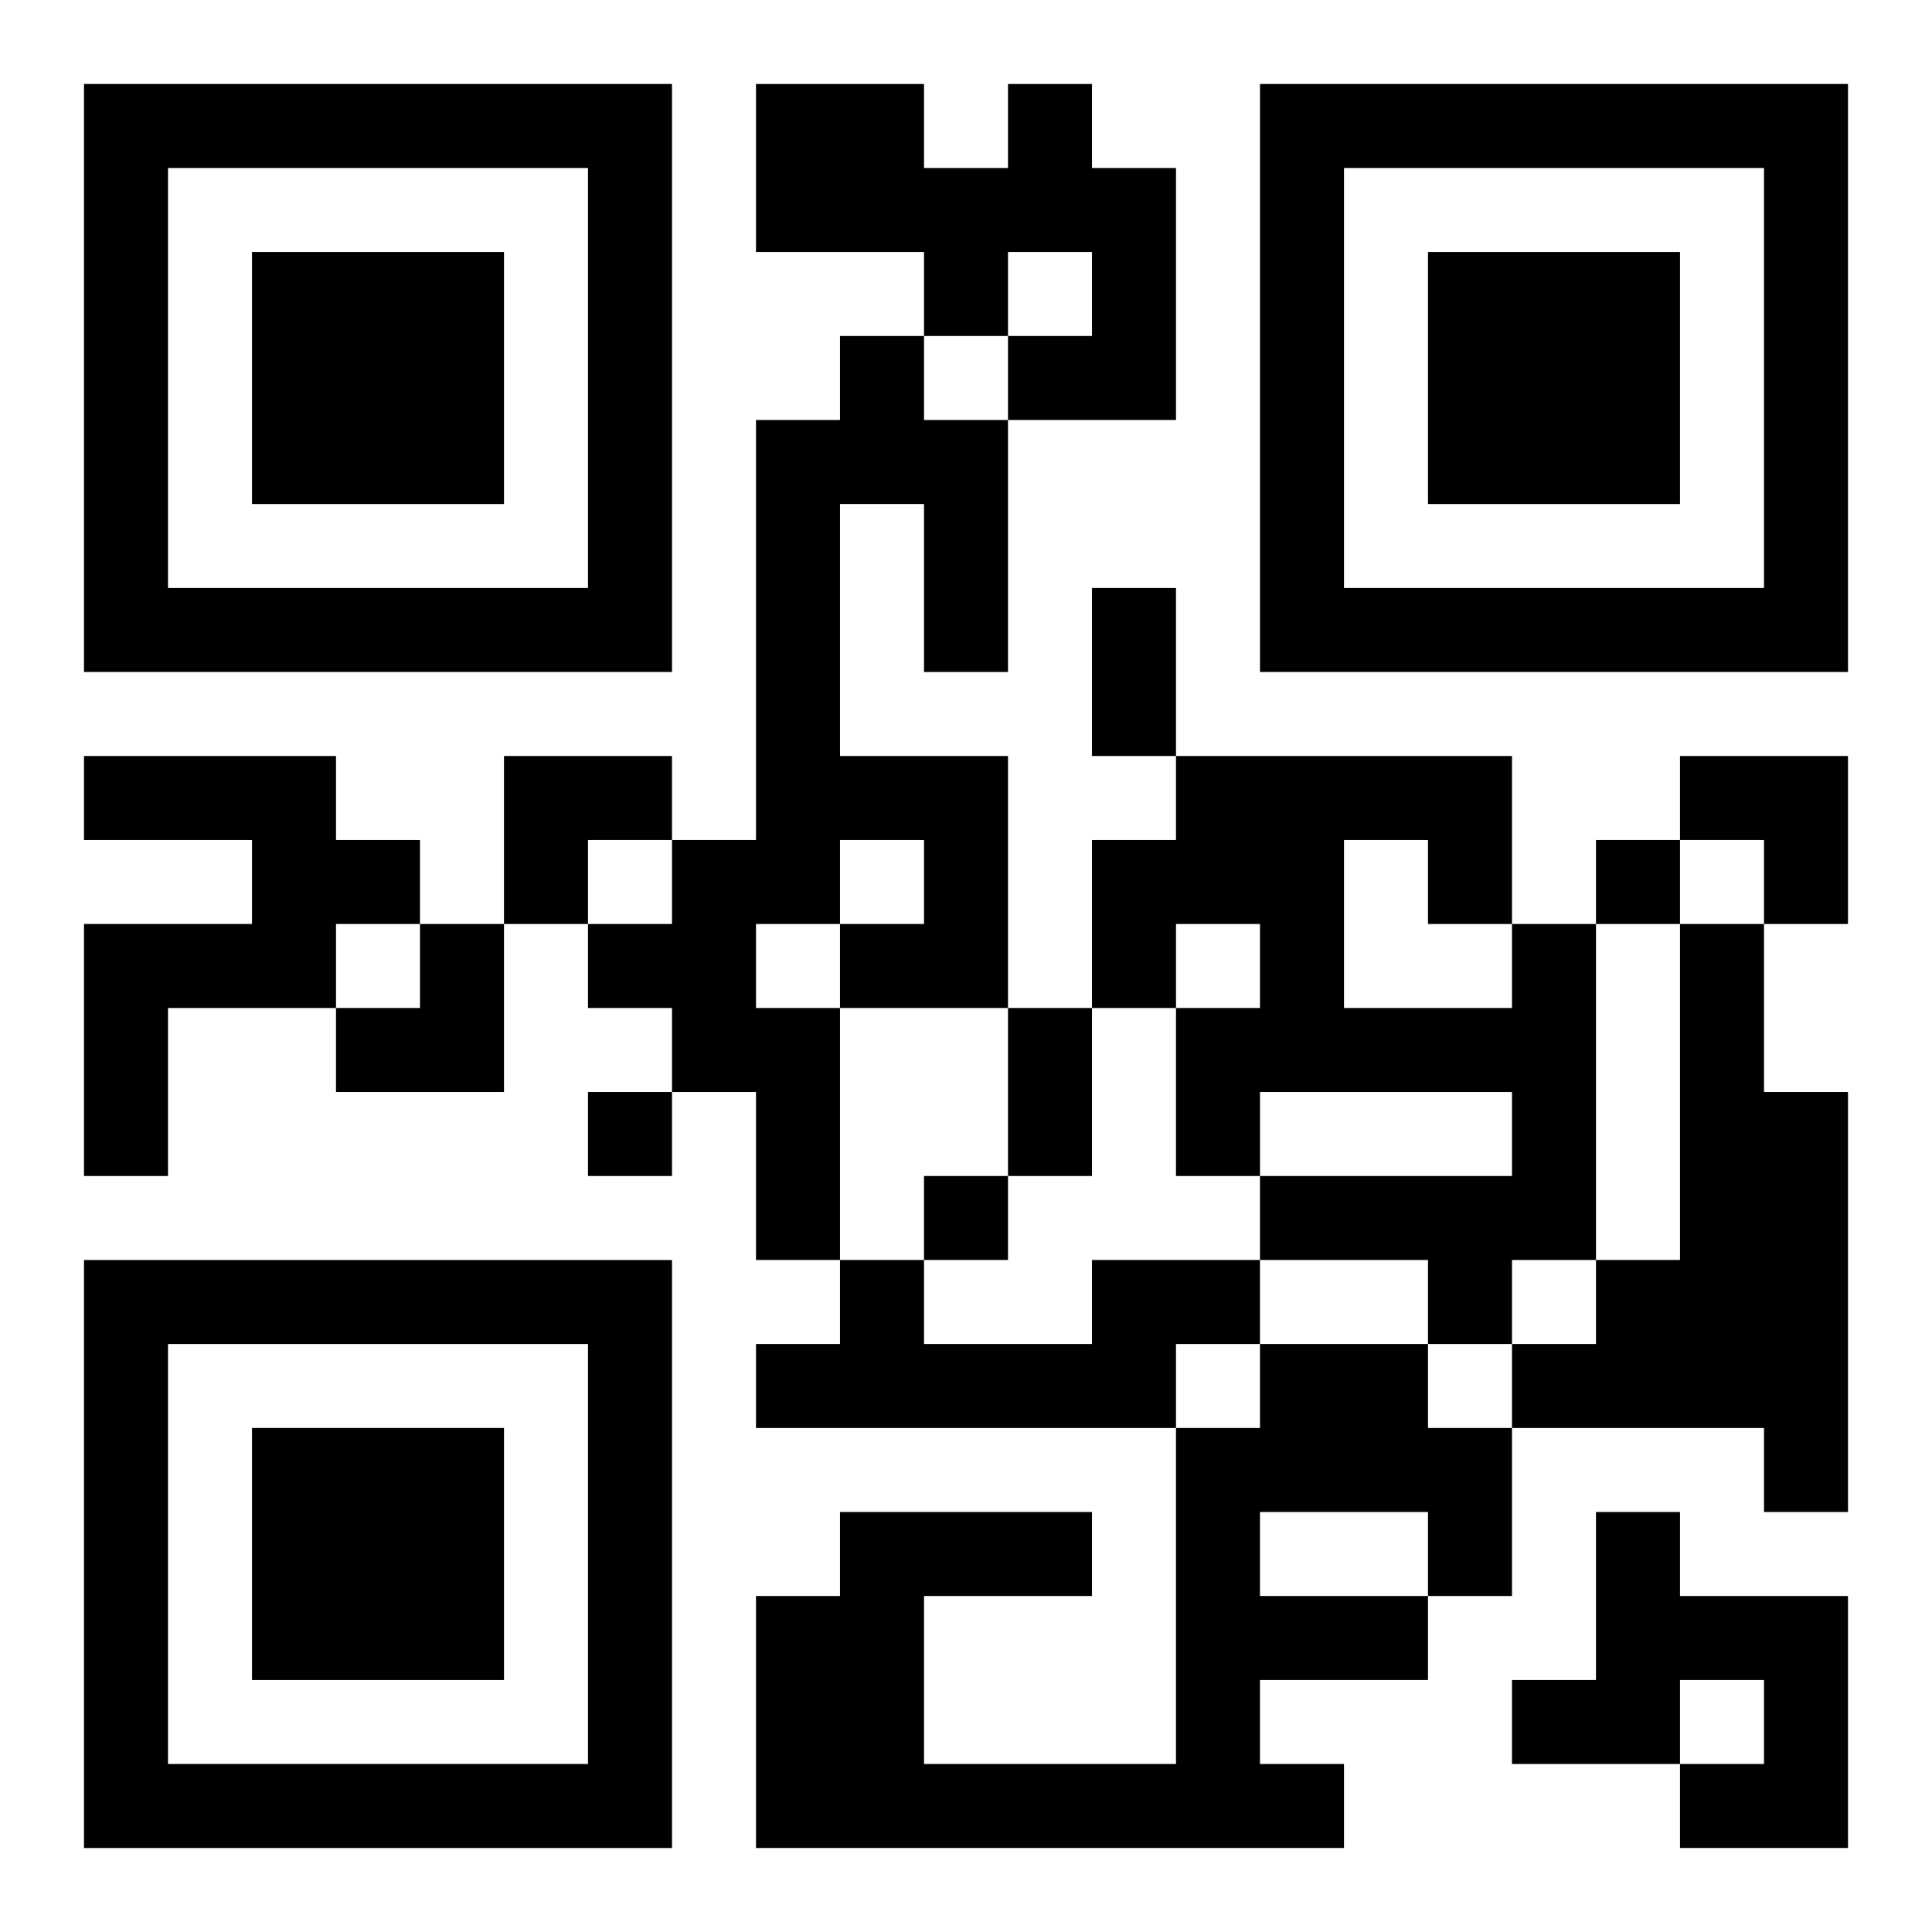 <?xml version="1.0" encoding="UTF-8"?>
<svg width="250" height="250" baseProfile="full" version="1.1" viewBox="-1 -1 23 23" xmlns="http://www.w3.org/2000/svg" xmlns:xlink="http://www.w3.org/1999/xlink"><symbol id="a"><path d="m0 7v7h7v-7h-7zm1 1h5v5h-5v-5zm1 1v3h3v-3h-3z"/></symbol><use y="-7" xlink:href="#a"/><use y="7" xlink:href="#a"/><use x="14" y="-7" xlink:href="#a"/><path d="m11 0h1v1h1v3h-2v-1h1v-1h-1v1h-1v-1h-2v-2h2v1h1v-1m-2 3h1v1h1v3h-1v-2h-1v3h2v3h-2v3h-1v-2h-1v-1h-1v-1h1v-1h1v-5h1v-1m0 6v1h1v-1h-1m-1 1v1h1v-1h-1m-8-2h3v1h1v1h-1v1h-2v2h-1v-3h2v-1h-2v-1m17 2h1v4h-1v1h-1v-1h-2v-1h3v-1h-3v1h-1v-2h1v-1h-1v1h-1v-2h1v-1h4v2m-2-1v2h2v-1h-1v-1h-1m4 1h1v2h1v5h-1v-1h-3v-1h1v-1h1v-4m-7 4h2v1h-1v1h-5v-1h1v-1h1v1h2v-1m2 1h2v1h1v2h-1v1h-2v1h1v1h-7v-3h1v-1h3v1h-2v2h3v-4h1v-1m0 2v1h2v-1h-2m4 0h1v1h2v3h-2v-1h1v-1h-1v1h-2v-1h1v-2m0-8v1h1v-1h-1m-12 3v1h1v-1h-1m4 1v1h1v-1h-1m2-7h1v2h-1v-2m-1 5h1v2h-1v-2m-6-3h2v1h-1v1h-1zm14 0h2v2h-1v-1h-1zm-16 2m1 0h1v2h-2v-1h1z"/></svg>
